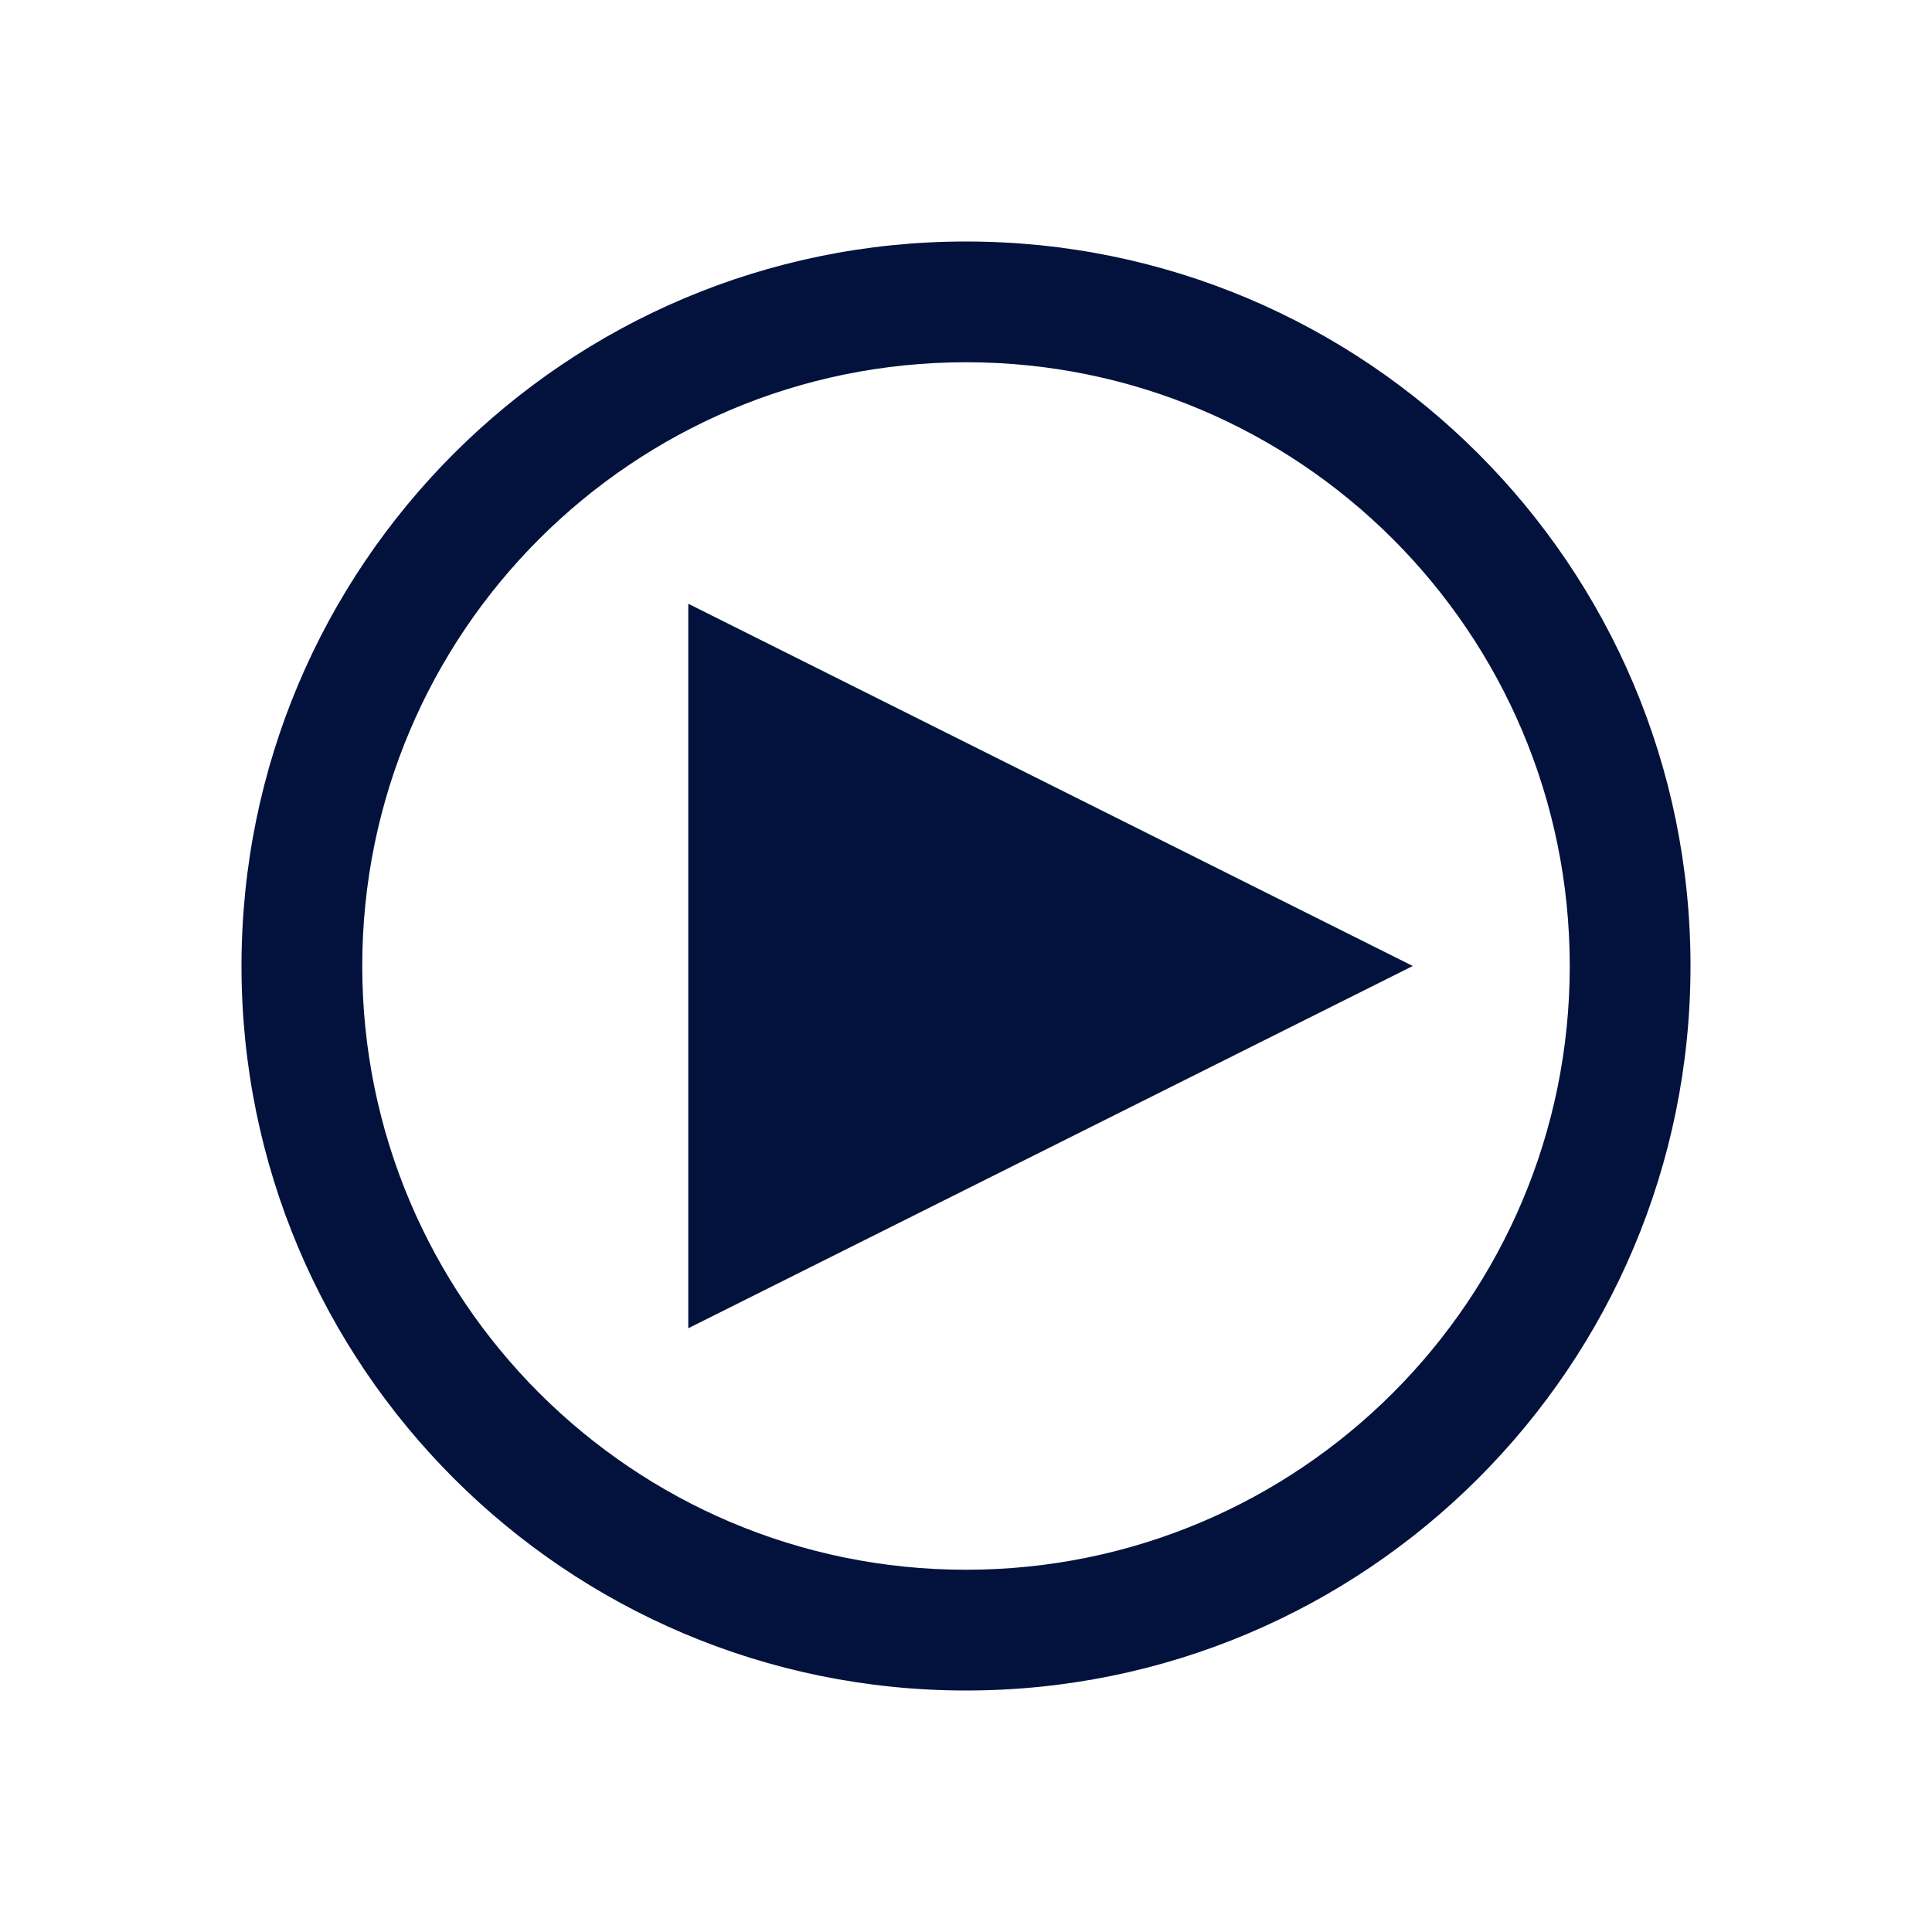 <svg width="48" height="48" viewBox="0 0 48 48" fill="none" xmlns="http://www.w3.org/2000/svg">
<path d="M35.1 24L17.1 15V33L35.1 24Z" fill="#03123D"/>
<path fill-rule="evenodd" clip-rule="evenodd" d="M24 39C32.284 39 39 32.284 39 24C39 15.716 32.284 9 24 9C15.716 9 9 15.716 9 24C9 32.284 15.716 39 24 39ZM24 42C33.941 42 42 33.941 42 24C42 14.059 33.941 6 24 6C14.059 6 6 14.059 6 24C6 33.941 14.059 42 24 42Z" fill="#03123D"/>
</svg>
